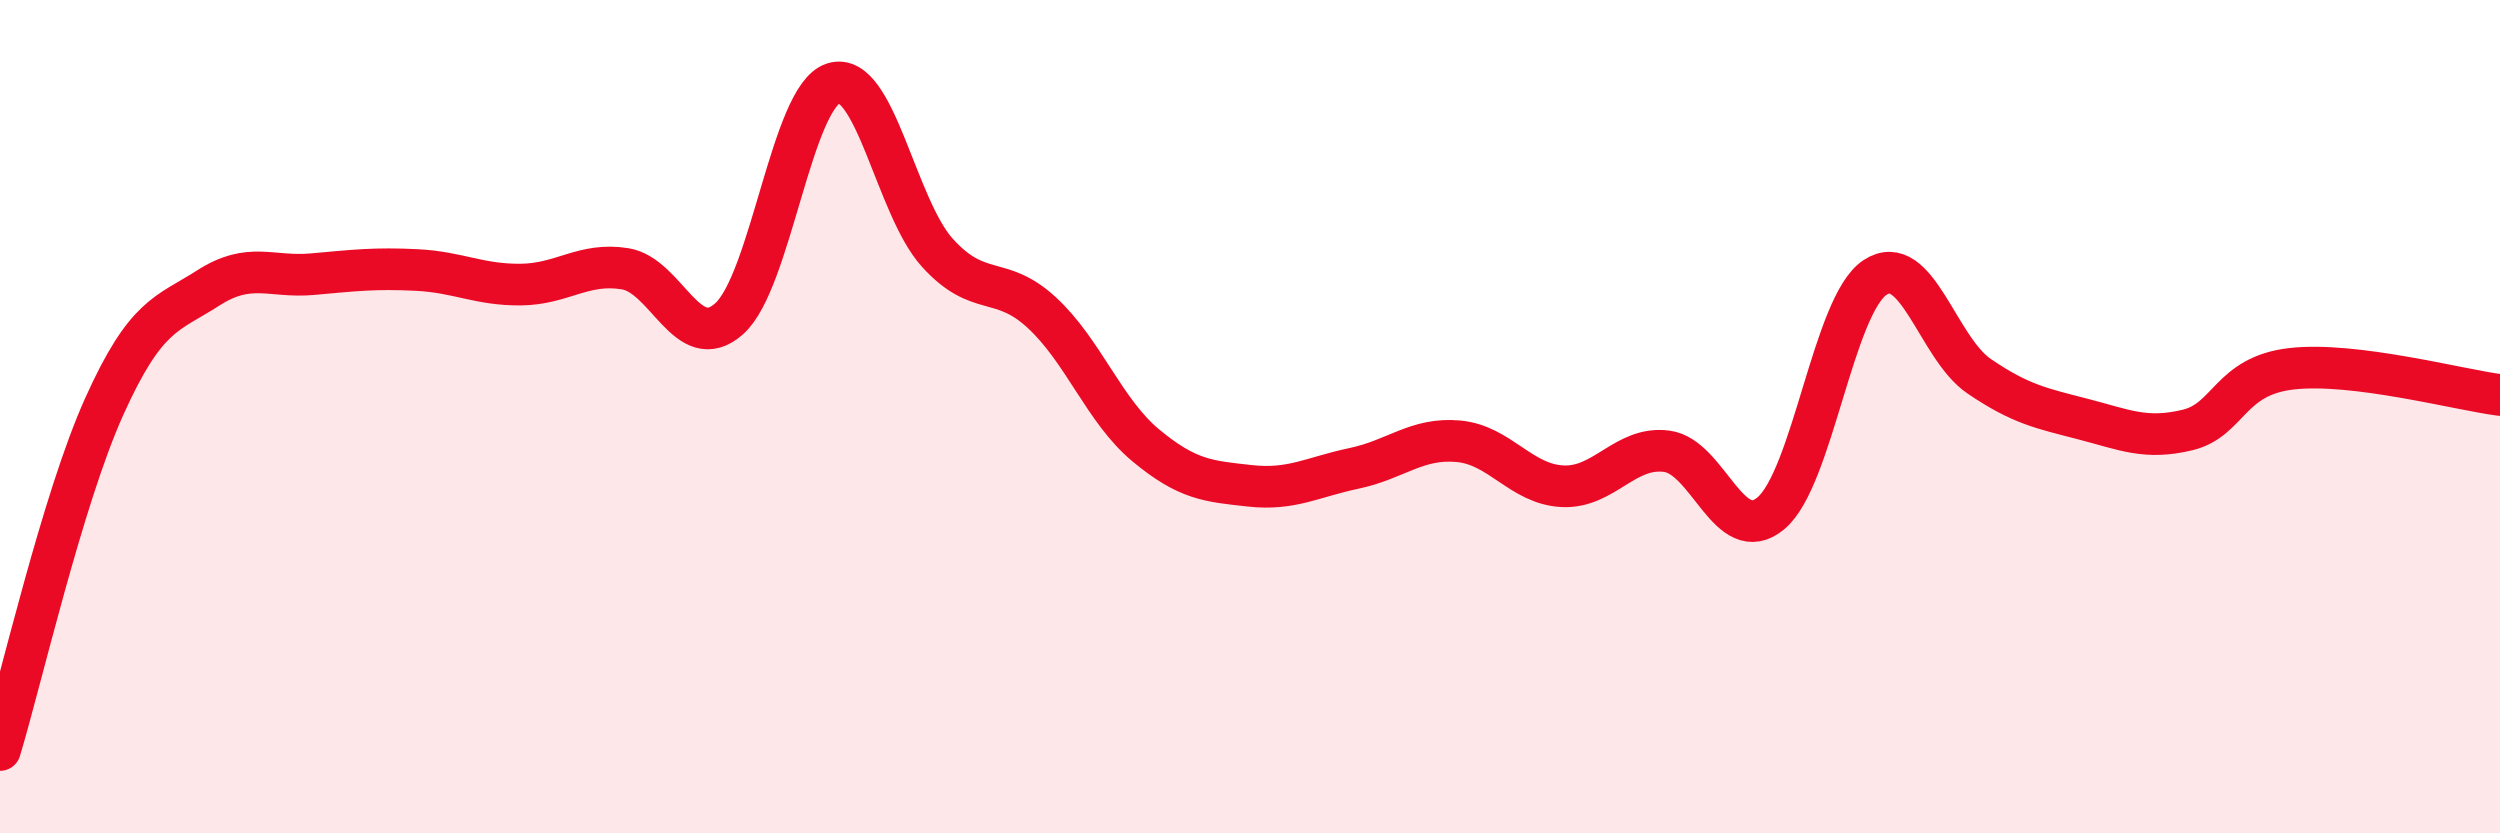 
    <svg width="60" height="20" viewBox="0 0 60 20" xmlns="http://www.w3.org/2000/svg">
      <path
        d="M 0,18 C 0.5,16.35 1.5,11.98 2.5,9.76 C 3.5,7.54 4,7.55 5,6.91 C 6,6.27 6.5,6.67 7.5,6.58 C 8.5,6.49 9,6.43 10,6.48 C 11,6.53 11.5,6.84 12.5,6.83 C 13.5,6.82 14,6.29 15,6.45 C 16,6.61 16.5,8.54 17.5,7.65 C 18.5,6.76 19,2.32 20,2 C 21,1.68 21.5,4.97 22.5,6.07 C 23.5,7.17 24,6.58 25,7.5 C 26,8.42 26.5,9.86 27.5,10.69 C 28.5,11.52 29,11.55 30,11.66 C 31,11.77 31.5,11.45 32.5,11.24 C 33.5,11.03 34,10.5 35,10.59 C 36,10.68 36.5,11.62 37.5,11.67 C 38.5,11.72 39,10.7 40,10.83 C 41,10.96 41.5,13.15 42.5,12.32 C 43.5,11.49 44,7.32 45,6.66 C 46,6 46.5,8.35 47.5,9.03 C 48.5,9.71 49,9.8 50,10.06 C 51,10.32 51.5,10.56 52.5,10.32 C 53.5,10.08 53.5,9.02 55,8.85 C 56.5,8.68 59,9.35 60,9.48L60 20L0 20Z"
        fill="#EB0A25"
        opacity="0.1"
        stroke-linecap="round"
        stroke-linejoin="round"
      />
      <path
        d="M 0,18 C 0.5,16.35 1.5,11.98 2.5,9.76 C 3.5,7.54 4,7.55 5,6.91 C 6,6.27 6.5,6.67 7.5,6.58 C 8.5,6.49 9,6.43 10,6.48 C 11,6.53 11.5,6.84 12.5,6.83 C 13.5,6.82 14,6.29 15,6.45 C 16,6.61 16.5,8.54 17.5,7.65 C 18.5,6.76 19,2.32 20,2 C 21,1.68 21.5,4.97 22.5,6.07 C 23.5,7.17 24,6.58 25,7.5 C 26,8.42 26.5,9.86 27.5,10.69 C 28.5,11.52 29,11.55 30,11.66 C 31,11.77 31.5,11.45 32.5,11.24 C 33.5,11.03 34,10.5 35,10.59 C 36,10.68 36.5,11.62 37.5,11.67 C 38.5,11.72 39,10.7 40,10.83 C 41,10.96 41.5,13.15 42.5,12.32 C 43.5,11.49 44,7.32 45,6.66 C 46,6 46.5,8.35 47.5,9.03 C 48.5,9.71 49,9.8 50,10.06 C 51,10.32 51.5,10.56 52.5,10.32 C 53.5,10.08 53.5,9.02 55,8.85 C 56.5,8.68 59,9.35 60,9.48"
        stroke="#EB0A25"
        stroke-width="1"
        fill="none"
        stroke-linecap="round"
        stroke-linejoin="round"
      />
    </svg>
  